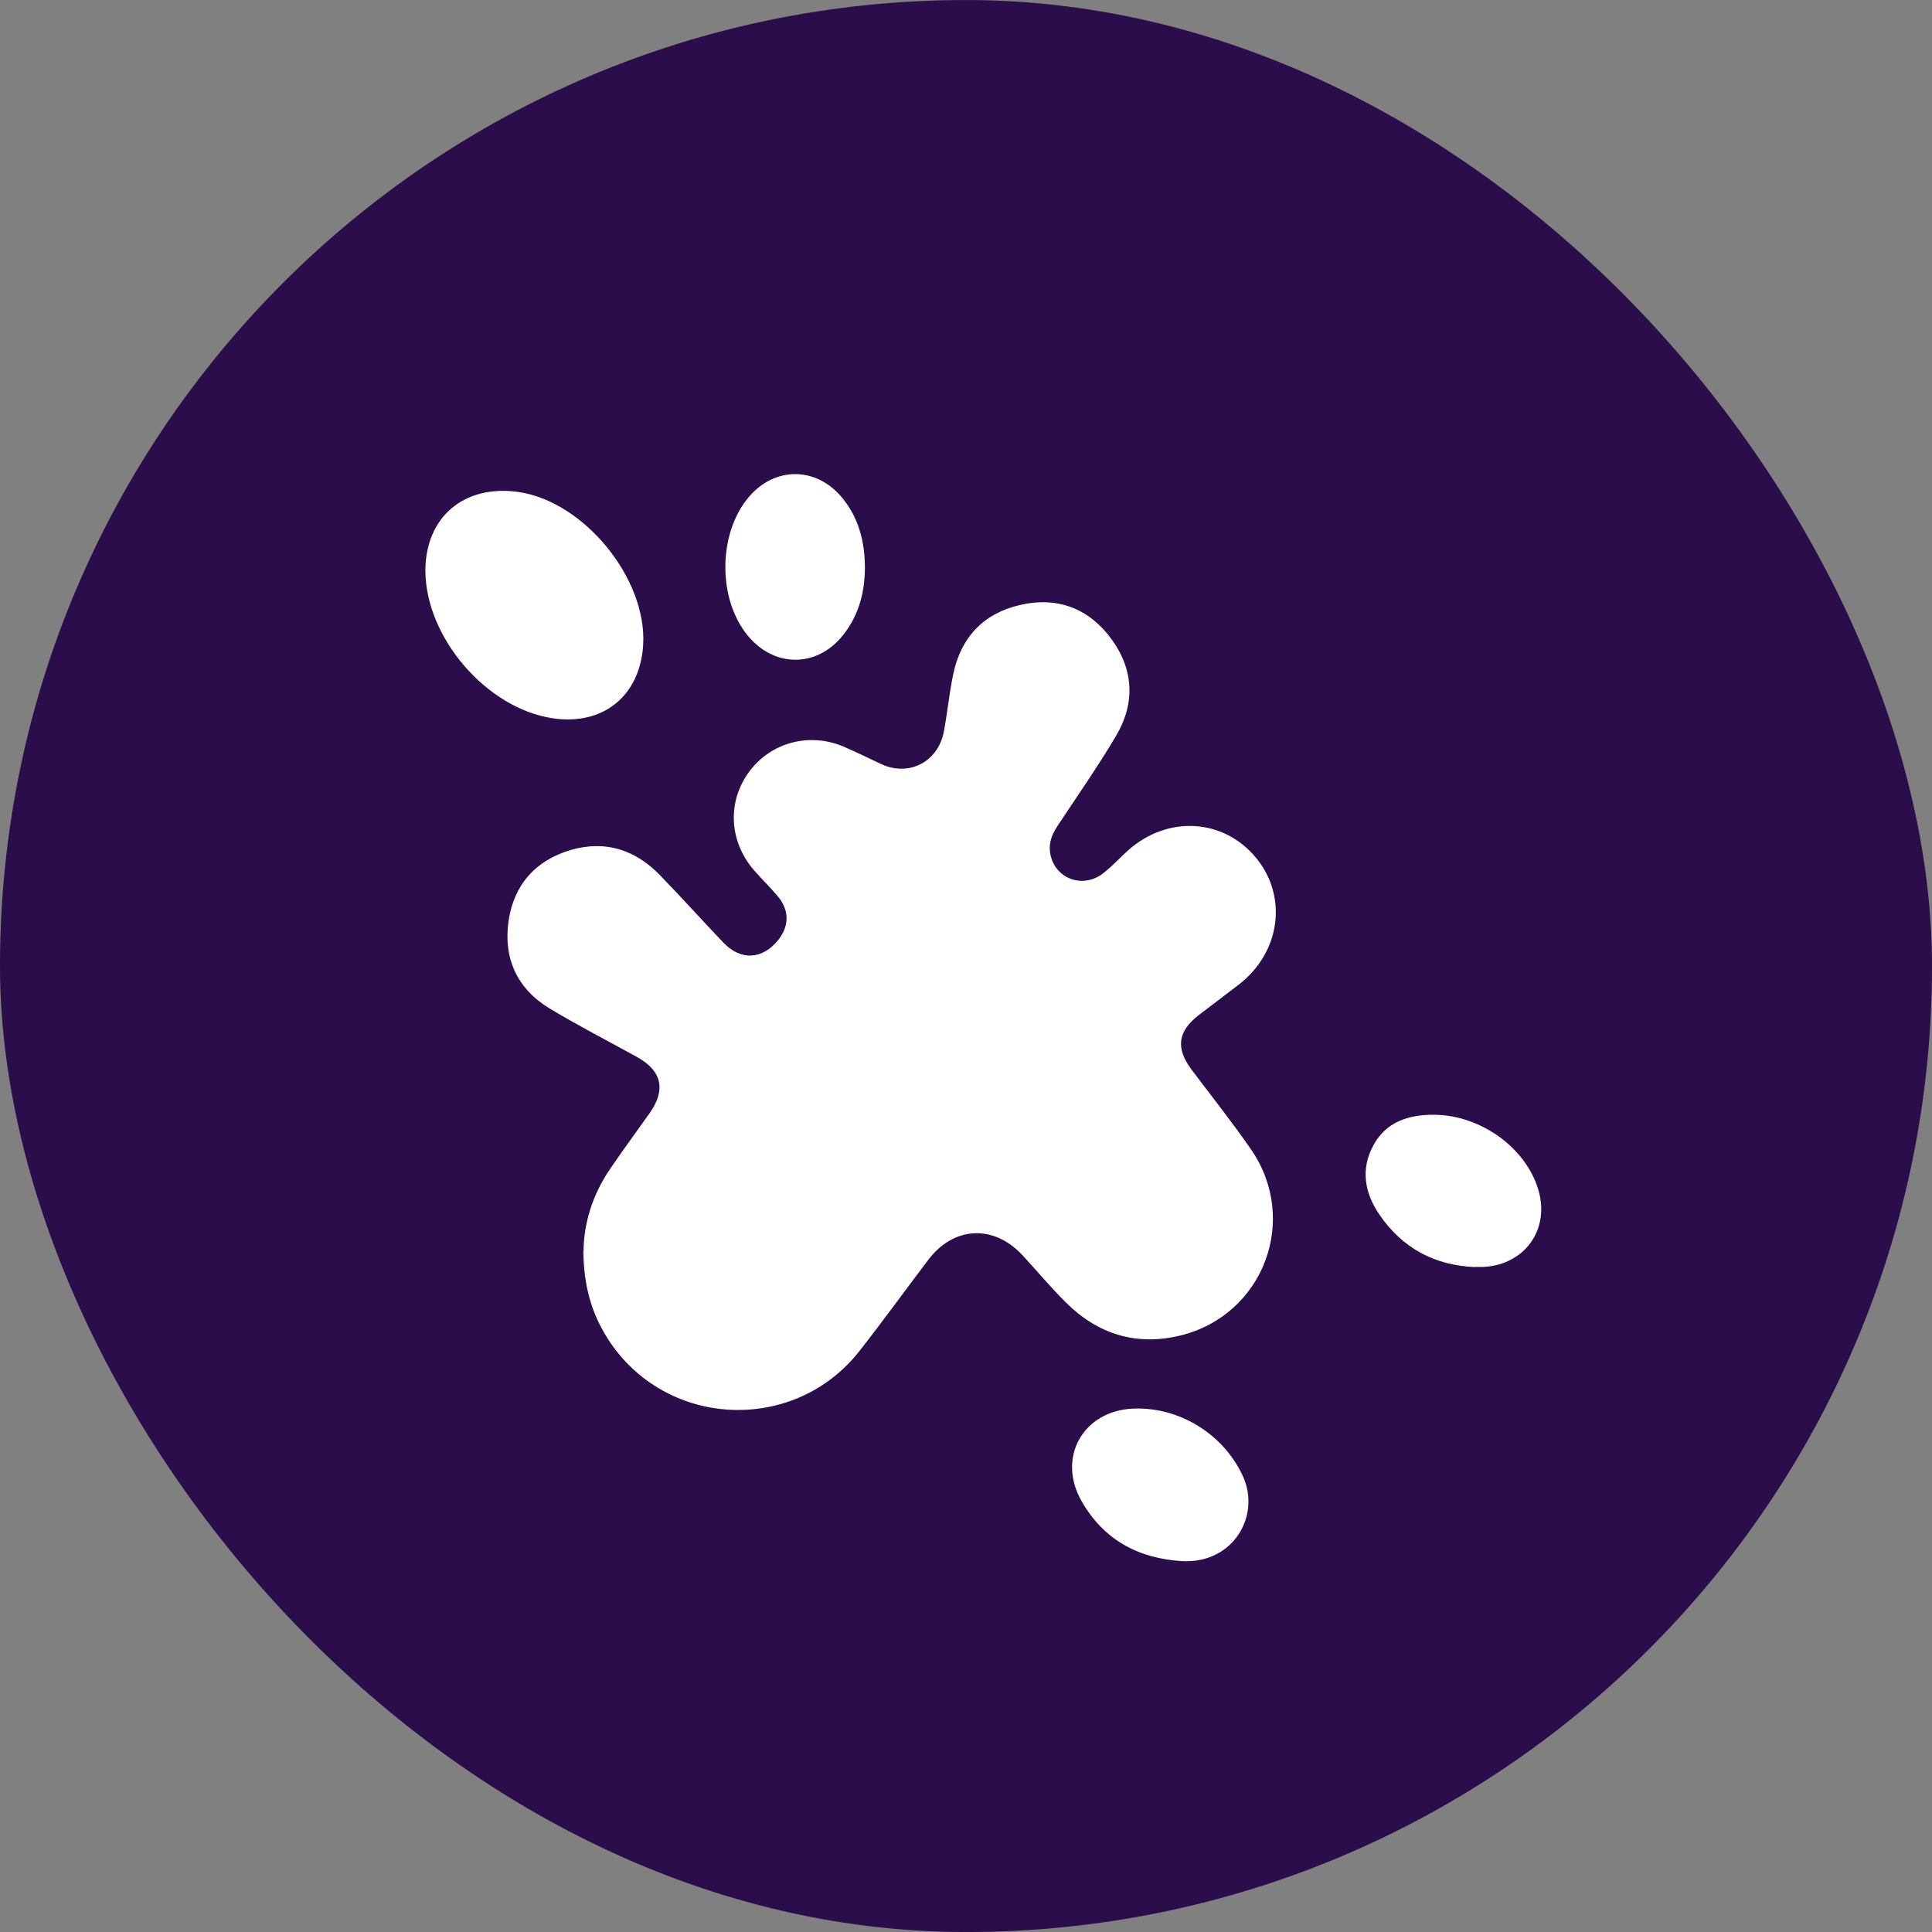 <svg width="56" height="56" viewBox="0 0 56 56" fill="none" xmlns="http://www.w3.org/2000/svg">
<rect x="0" y="0" width="56" height="56" fill="#808080" stroke="none"/>
<rect y="0.001" width="56" height="56" rx="28" fill="#2C0D4C"/>
<path d="M16.915 36.267C16.915 35.502 17.16 34.645 17.685 33.881C18.058 33.333 18.449 32.802 18.834 32.259C19.307 31.588 19.184 31.04 18.473 30.643C17.621 30.171 16.752 29.727 15.923 29.226C14.99 28.66 14.588 27.779 14.739 26.706C14.891 25.65 15.521 24.933 16.553 24.635C17.545 24.349 18.408 24.629 19.12 25.358C19.75 26.006 20.351 26.677 20.975 27.33C21.471 27.843 22.078 27.814 22.532 27.277C22.883 26.858 22.894 26.385 22.532 25.965C22.317 25.708 22.072 25.475 21.85 25.218C21.127 24.378 21.074 23.229 21.722 22.36C22.352 21.514 23.472 21.217 24.469 21.648C24.831 21.806 25.187 21.981 25.548 22.15C26.348 22.517 27.188 22.086 27.357 21.211C27.462 20.657 27.514 20.091 27.631 19.537C27.852 18.469 28.517 17.775 29.567 17.536C30.641 17.285 31.557 17.629 32.21 18.516C32.863 19.402 32.91 20.383 32.35 21.328C31.819 22.226 31.218 23.083 30.641 23.958C30.431 24.273 30.361 24.594 30.501 24.95C30.74 25.539 31.463 25.72 31.977 25.312C32.233 25.113 32.455 24.868 32.694 24.652C33.843 23.626 35.465 23.719 36.41 24.868C37.332 25.988 37.116 27.604 35.908 28.538C35.517 28.841 35.121 29.133 34.73 29.436C34.141 29.897 34.077 30.381 34.526 30.988C35.103 31.758 35.704 32.51 36.252 33.303C37.676 35.345 36.626 38.122 34.211 38.711C32.945 39.02 31.825 38.676 30.903 37.76C30.46 37.322 30.058 36.838 29.632 36.377C28.797 35.485 27.642 35.543 26.907 36.517C26.237 37.398 25.589 38.297 24.907 39.166C22.999 41.587 19.26 41.394 17.609 38.792C17.154 38.075 16.921 37.288 16.909 36.278L16.915 36.267Z" fill="white"/>
<path d="M12.33 16.545C12.33 14.993 13.444 14.042 15.013 14.258C16.927 14.526 18.764 16.778 18.642 18.703C18.548 20.173 17.481 21.036 16.023 20.82C14.103 20.535 12.336 18.481 12.33 16.539V16.545Z" fill="white"/>
<path d="M34.269 45.25C32.992 45.174 31.988 44.632 31.347 43.506C30.629 42.24 31.399 40.887 32.852 40.829C34.188 40.776 35.477 41.575 36.031 42.8C36.544 43.932 35.751 45.326 34.269 45.25Z" fill="white"/>
<path d="M25.07 16.434C25.07 17.134 24.907 17.793 24.475 18.359C23.728 19.356 22.457 19.38 21.669 18.417C20.8 17.355 20.812 15.477 21.692 14.421C22.445 13.517 23.652 13.517 24.405 14.421C24.889 15.005 25.064 15.693 25.07 16.434Z" fill="white"/>
<path d="M42.745 36.727C41.578 36.675 40.651 36.179 39.986 35.211C39.554 34.581 39.432 33.892 39.805 33.204C40.172 32.516 40.832 32.306 41.572 32.312C42.92 32.323 44.227 33.268 44.588 34.482C44.932 35.631 44.203 36.657 43.002 36.722C42.92 36.722 42.833 36.722 42.751 36.722L42.745 36.727Z" fill="white"/>
</svg>
